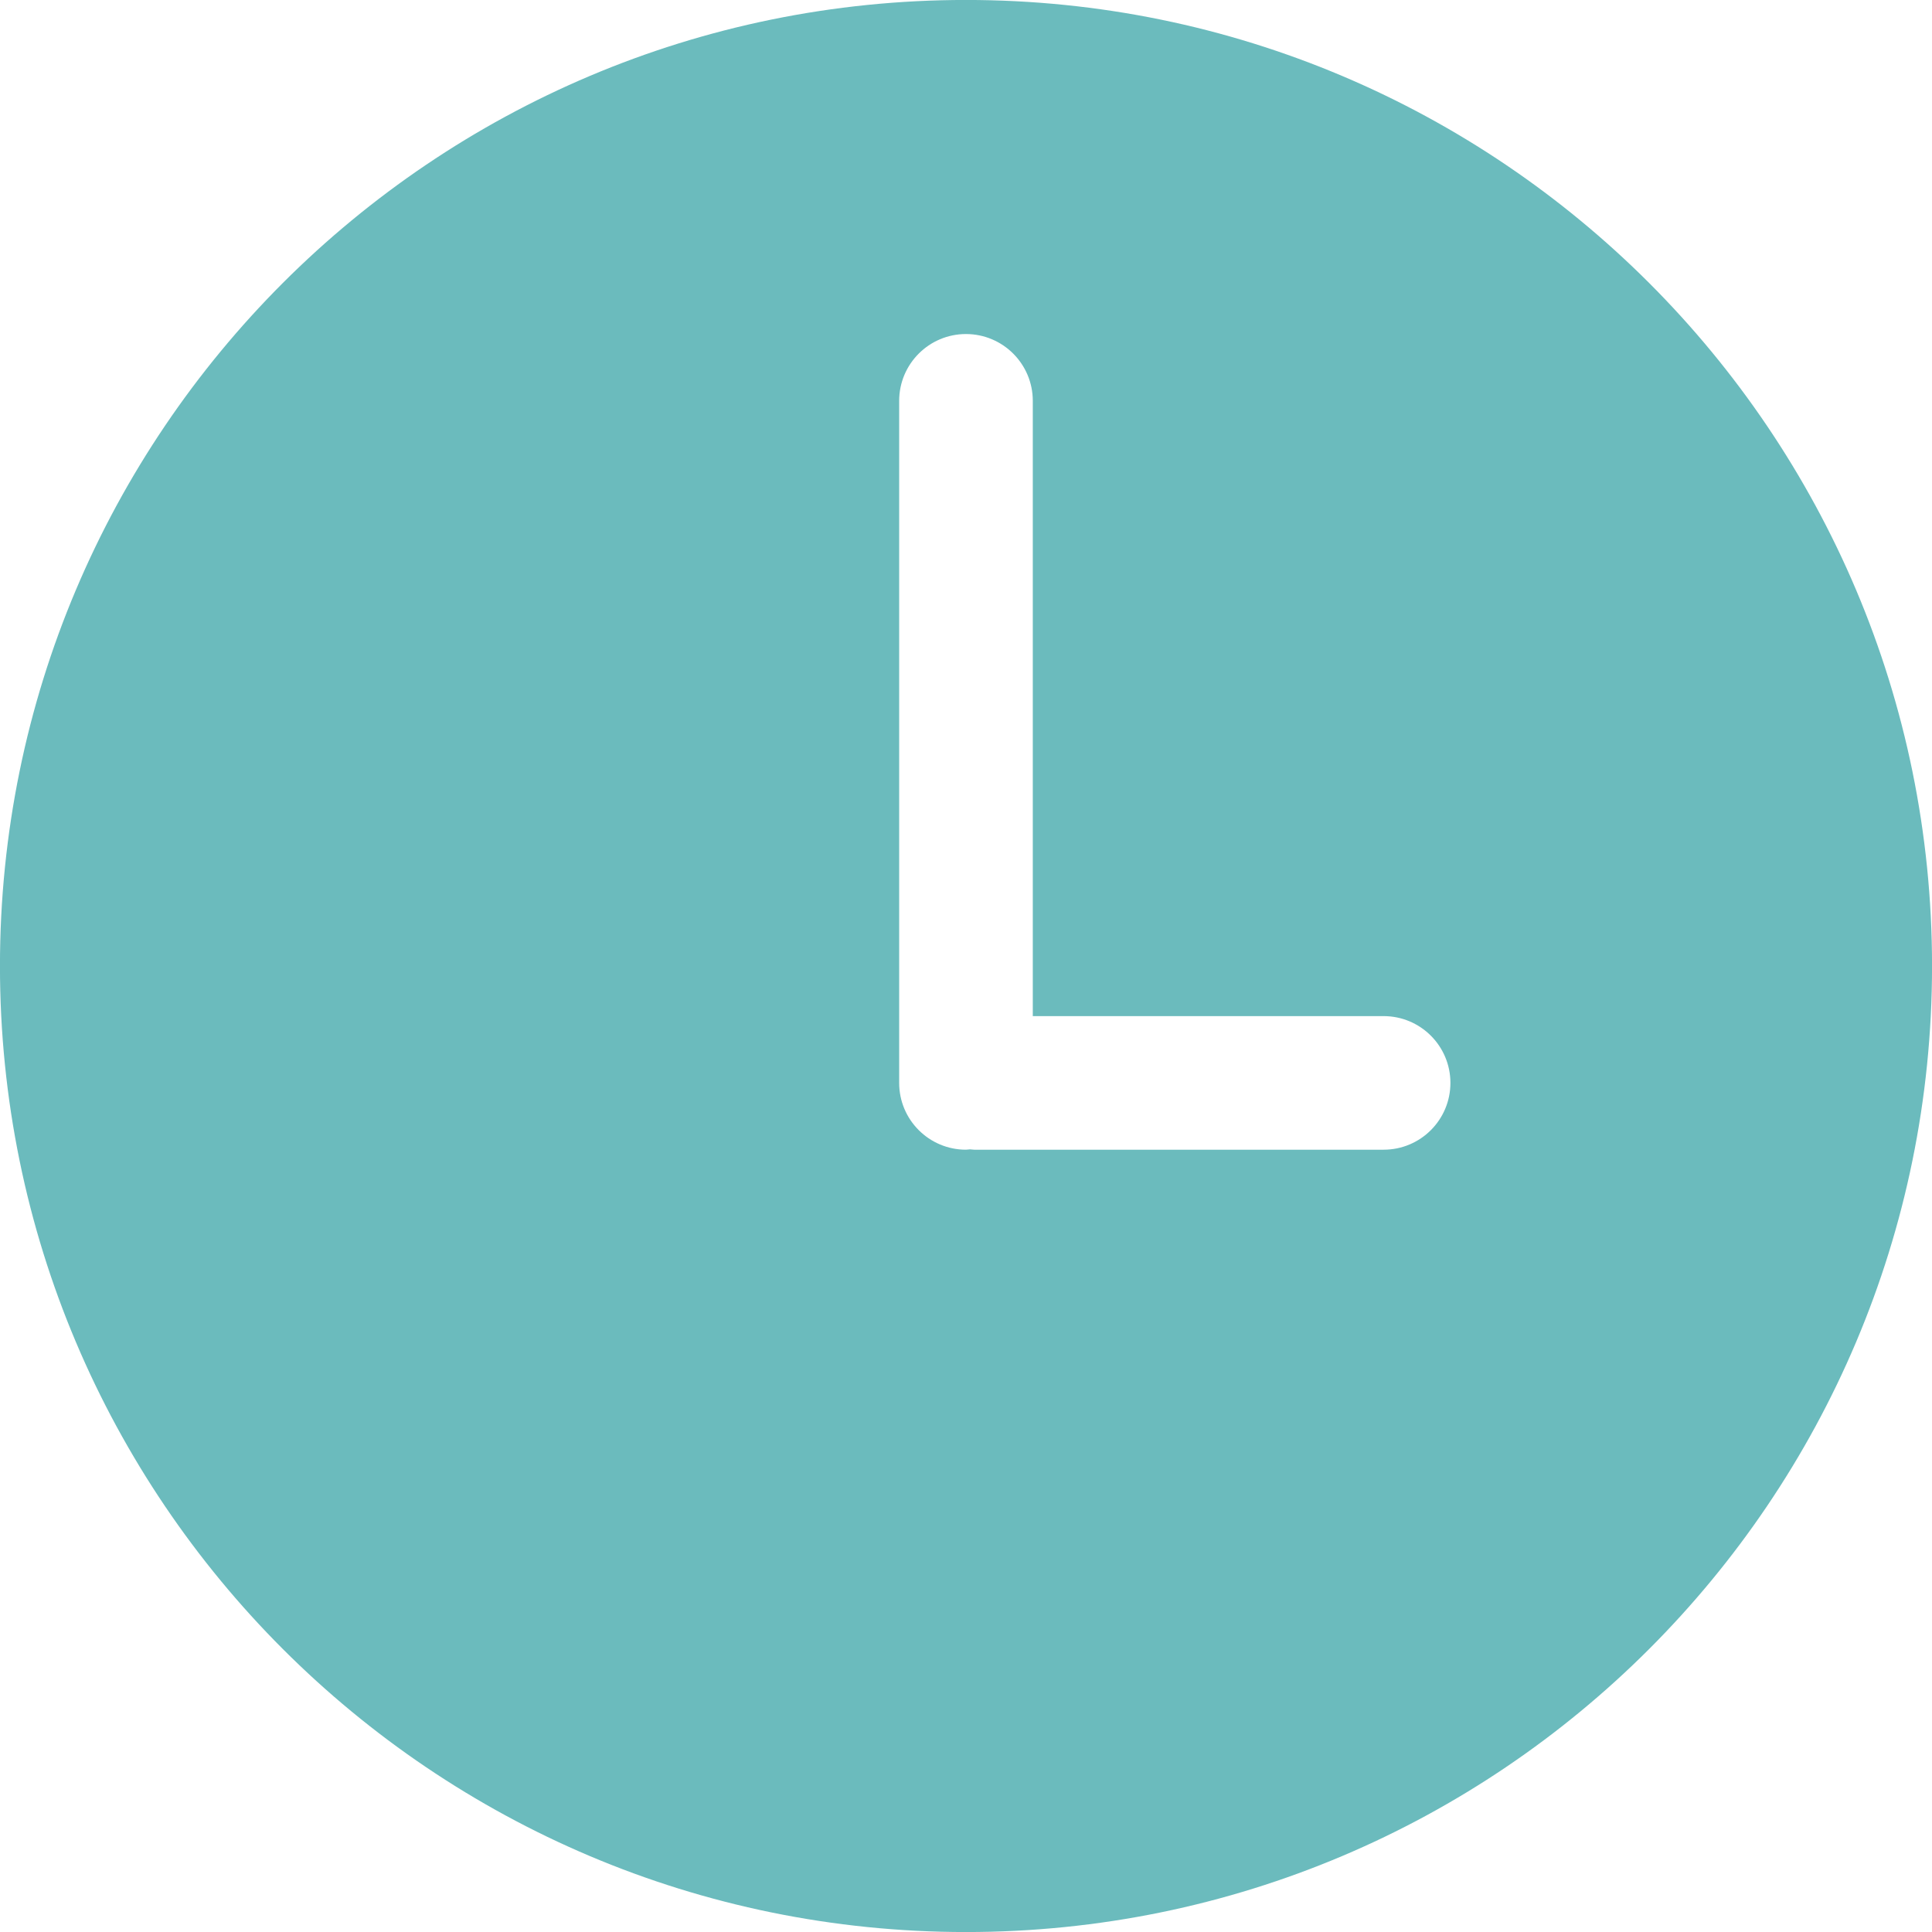 <?xml version="1.0" encoding="UTF-8"?>
<svg width="49px" height="49px" viewBox="0 0 49 49" version="1.1" xmlns="http://www.w3.org/2000/svg" xmlns:xlink="http://www.w3.org/1999/xlink">
    <!-- Generator: Sketch 59 (86127) - https://sketch.com -->
    <title>Combined shape 288</title>
    <desc>Created with Sketch.</desc>
    <g id="Page-1" stroke="none" stroke-width="1" fill="none" fill-rule="evenodd">
        <g id="Artboard" transform="translate(-571, -4423)" fill="#6BBBBD">
            <g id="infos-Pratiques---Formulaire" transform="translate(484, 4047)">
                <path d="M111.5,375.999 C125.031,375.999 136.001,386.969 136.001,400.5 C136.001,414.031 125.031,425.001 111.5,425.001 C97.968,425.001 86.999,414.031 86.999,400.5 C86.999,386.969 97.968,375.999 111.5,375.999 Z M111.499,384.472 C110.564,384.472 109.805,385.231 109.805,386.167 L109.805,386.167 L109.805,403.465 C109.805,404.401 110.564,405.159 111.499,405.159 C111.535,405.159 111.567,405.151 111.602,405.15 C111.637,405.151 111.669,405.159 111.705,405.159 L111.705,405.159 L122.092,405.159 C123.028,405.159 123.786,404.401 123.786,403.465 C123.786,402.529 123.027,401.771 122.091,401.771 L122.091,401.771 L113.194,401.771 L113.194,386.167 C113.194,385.231 112.435,384.472 111.499,384.472 Z" id="Combined-shape-288"></path>
            </g>
        </g>
    </g>
</svg>